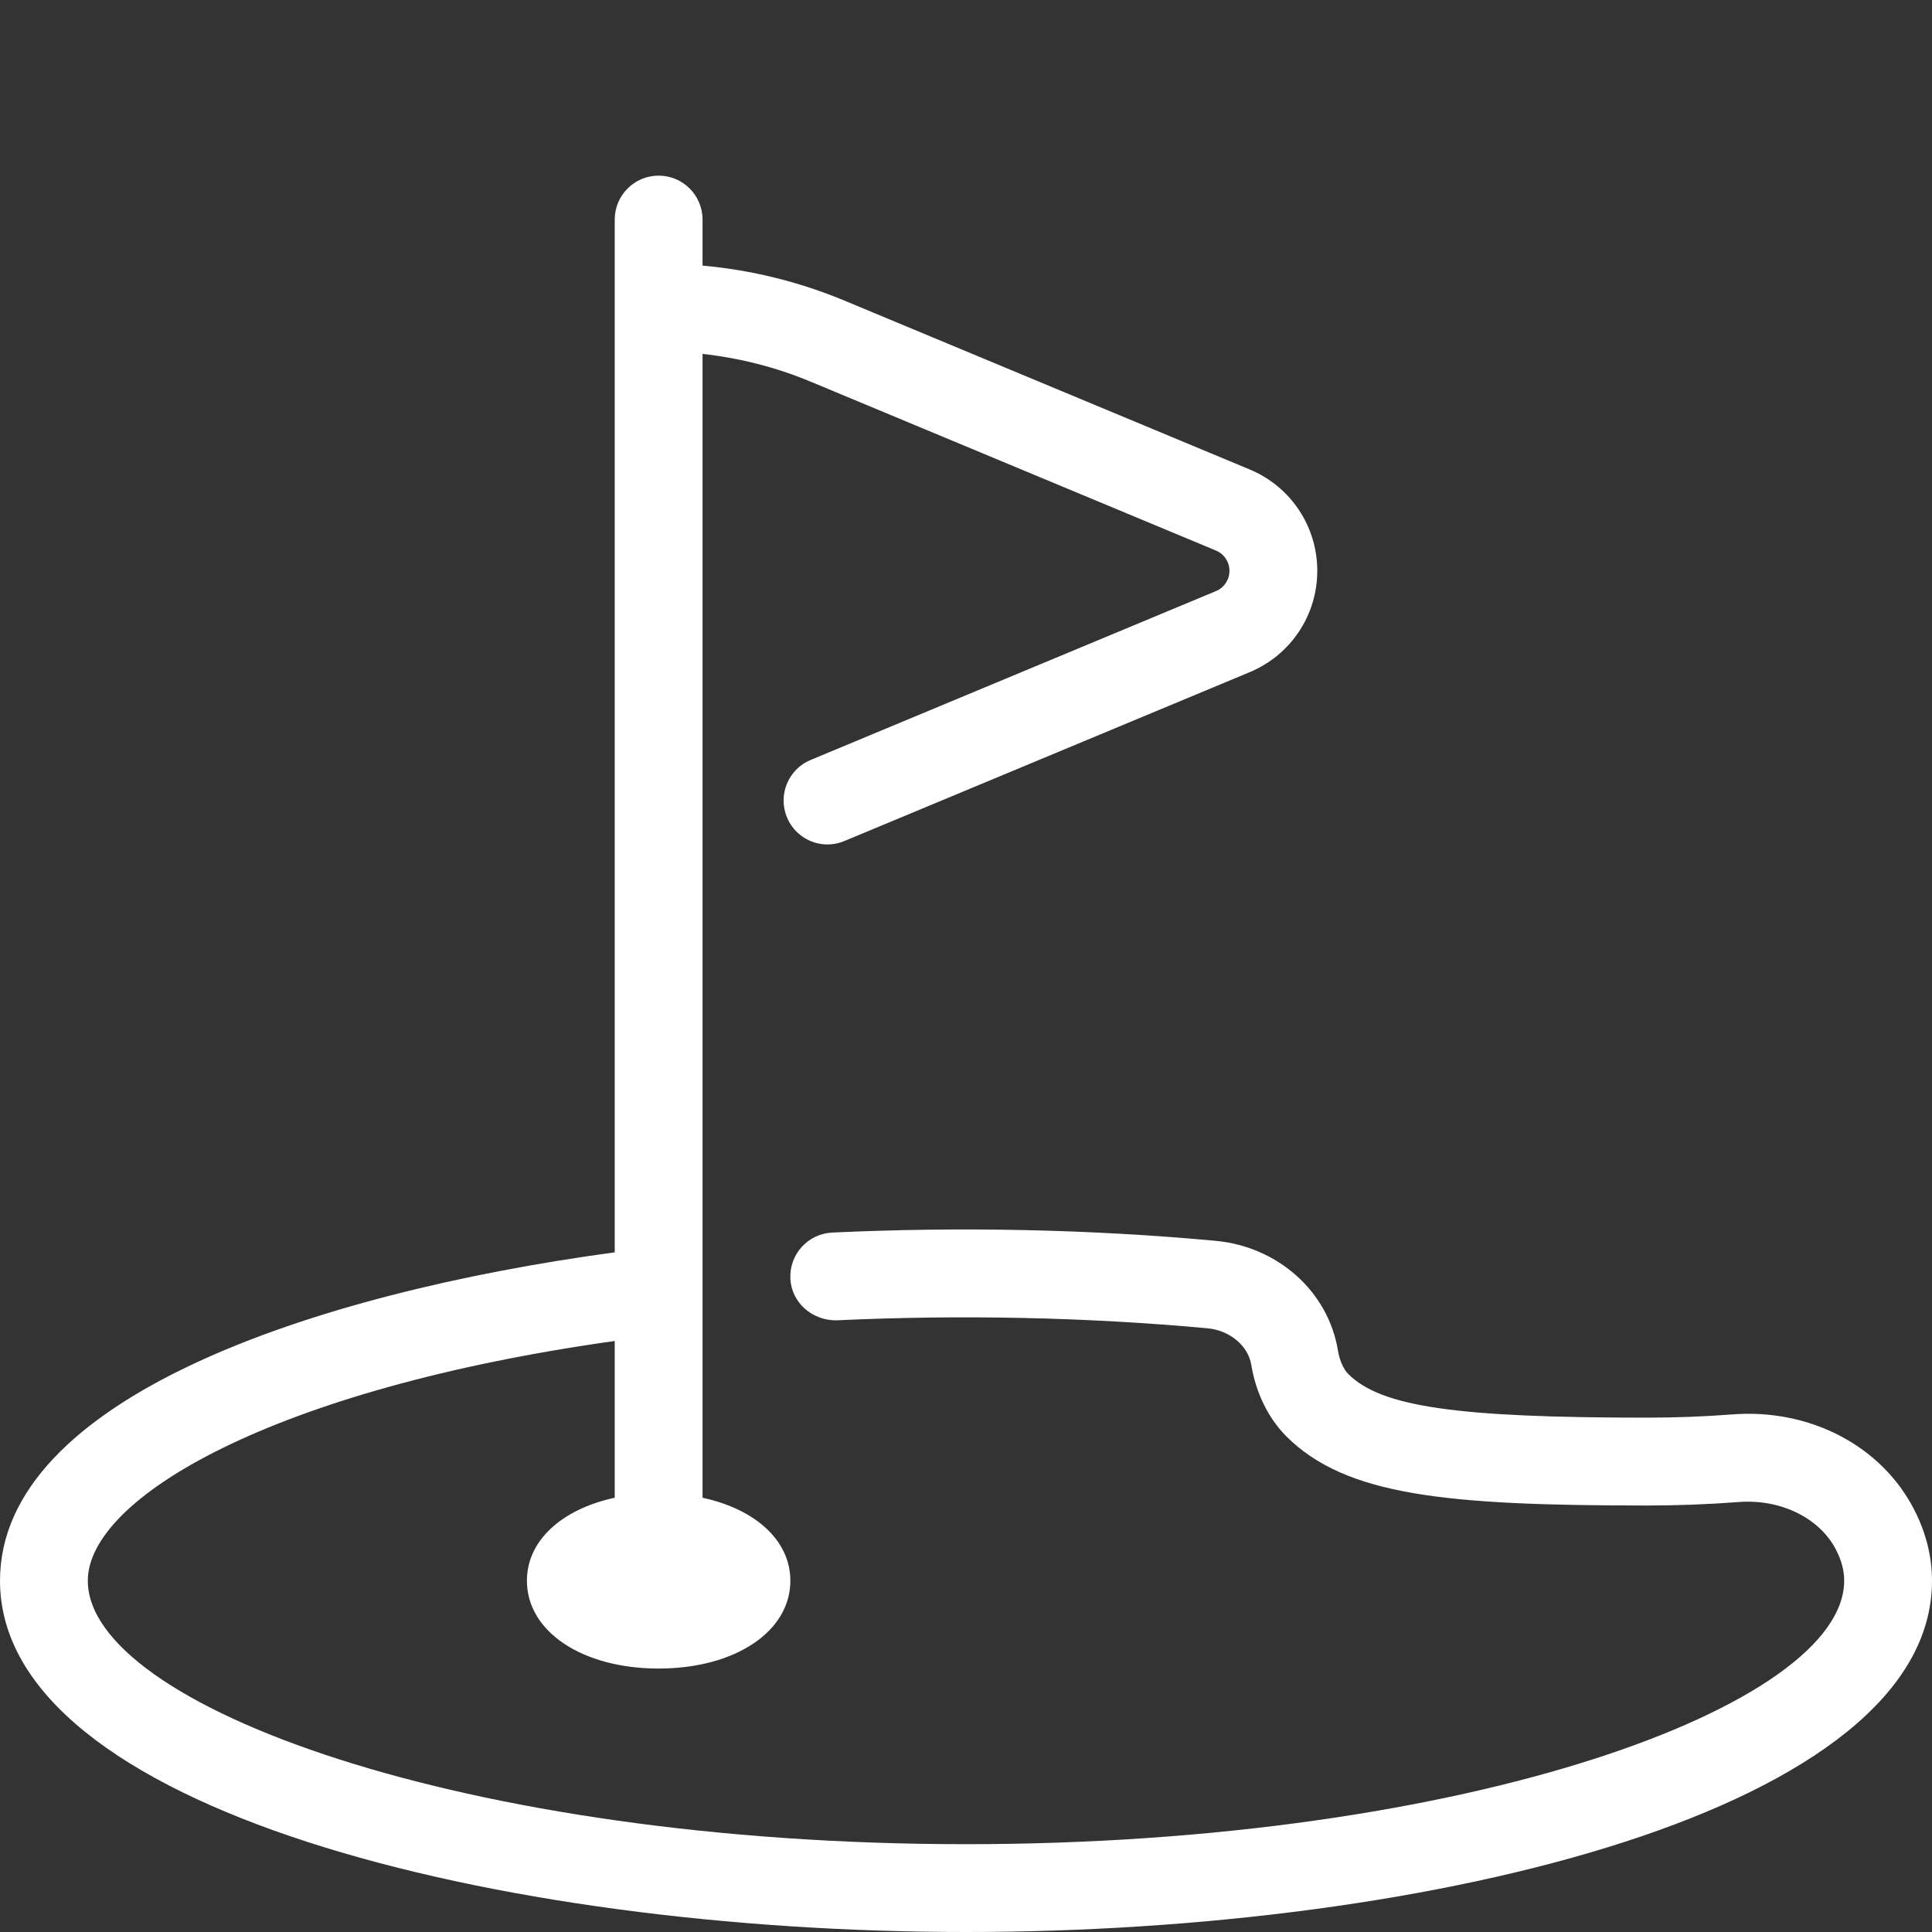 <svg xmlns="http://www.w3.org/2000/svg" enable-background="new 0 0 44 44" viewBox="0 0 44 44" id="golf">
  <rect x="0" y="0" width="44" height="44" fill="#333333" stroke="none"/>
  <path d="M43.595,34.382c-0.746-1.455-2.379-2.31-4.153-2.169c-0.637,0.049-1.291,0.073-1.942,0.073
		c-4.336,0-6.051-0.25-6.793-0.993c-0.111-0.111-0.2-0.312-0.237-0.539c-0.22-1.337-1.364-2.363-2.784-2.495
		c-2.836-0.263-5.82-0.325-8.734-0.188C18.4,28.098,17.975,28.566,18,29.118s0.498,0.955,1.046,0.952
		c2.821-0.133,5.711-0.072,8.455,0.181c0.505,0.047,0.924,0.396,0.995,0.829c0.106,0.642,0.389,1.22,0.796,1.628
		c1.351,1.351,3.624,1.579,8.207,1.579c0.702,0,1.407-0.026,2.095-0.079c0.96-0.075,1.849,0.364,2.22,1.087
		C41.939,35.537,42,35.768,42,36c0,2.833-8.553,6-20,6S2,38.833,2,36c0-1.881,4.202-4.365,12-5.46v3.57c-1.198,0.258-2,0.97-2,1.89
		c0,1.159,1.262,2,3,2s3-0.841,3-2c0-0.92-0.802-1.632-2-1.89V8.06c0.844,0.094,1.669,0.302,2.461,0.632l9.231,3.846
		C27.879,12.616,28,12.797,28,13s-0.121,0.384-0.308,0.462l-9.231,3.846c-0.51,0.212-0.75,0.798-0.538,1.308
		c0.16,0.384,0.532,0.616,0.923,0.616c0.128,0,0.258-0.025,0.384-0.078l9.231-3.846C29.396,14.918,30,14.012,30,13
		s-0.604-1.918-1.538-2.308l-9.231-3.846C18.193,6.414,17.11,6.149,16,6.049V5c0-0.552-0.448-1-1-1s-1,0.448-1,1v23.521
		C7.073,29.459,0,31.869,0,36c0,5.196,11.335,8,22,8s22-2.804,22-8C44,35.452,43.864,34.907,43.595,34.382z" fill="#ffffff" class="color000000 svgShape"></path>
</svg>
